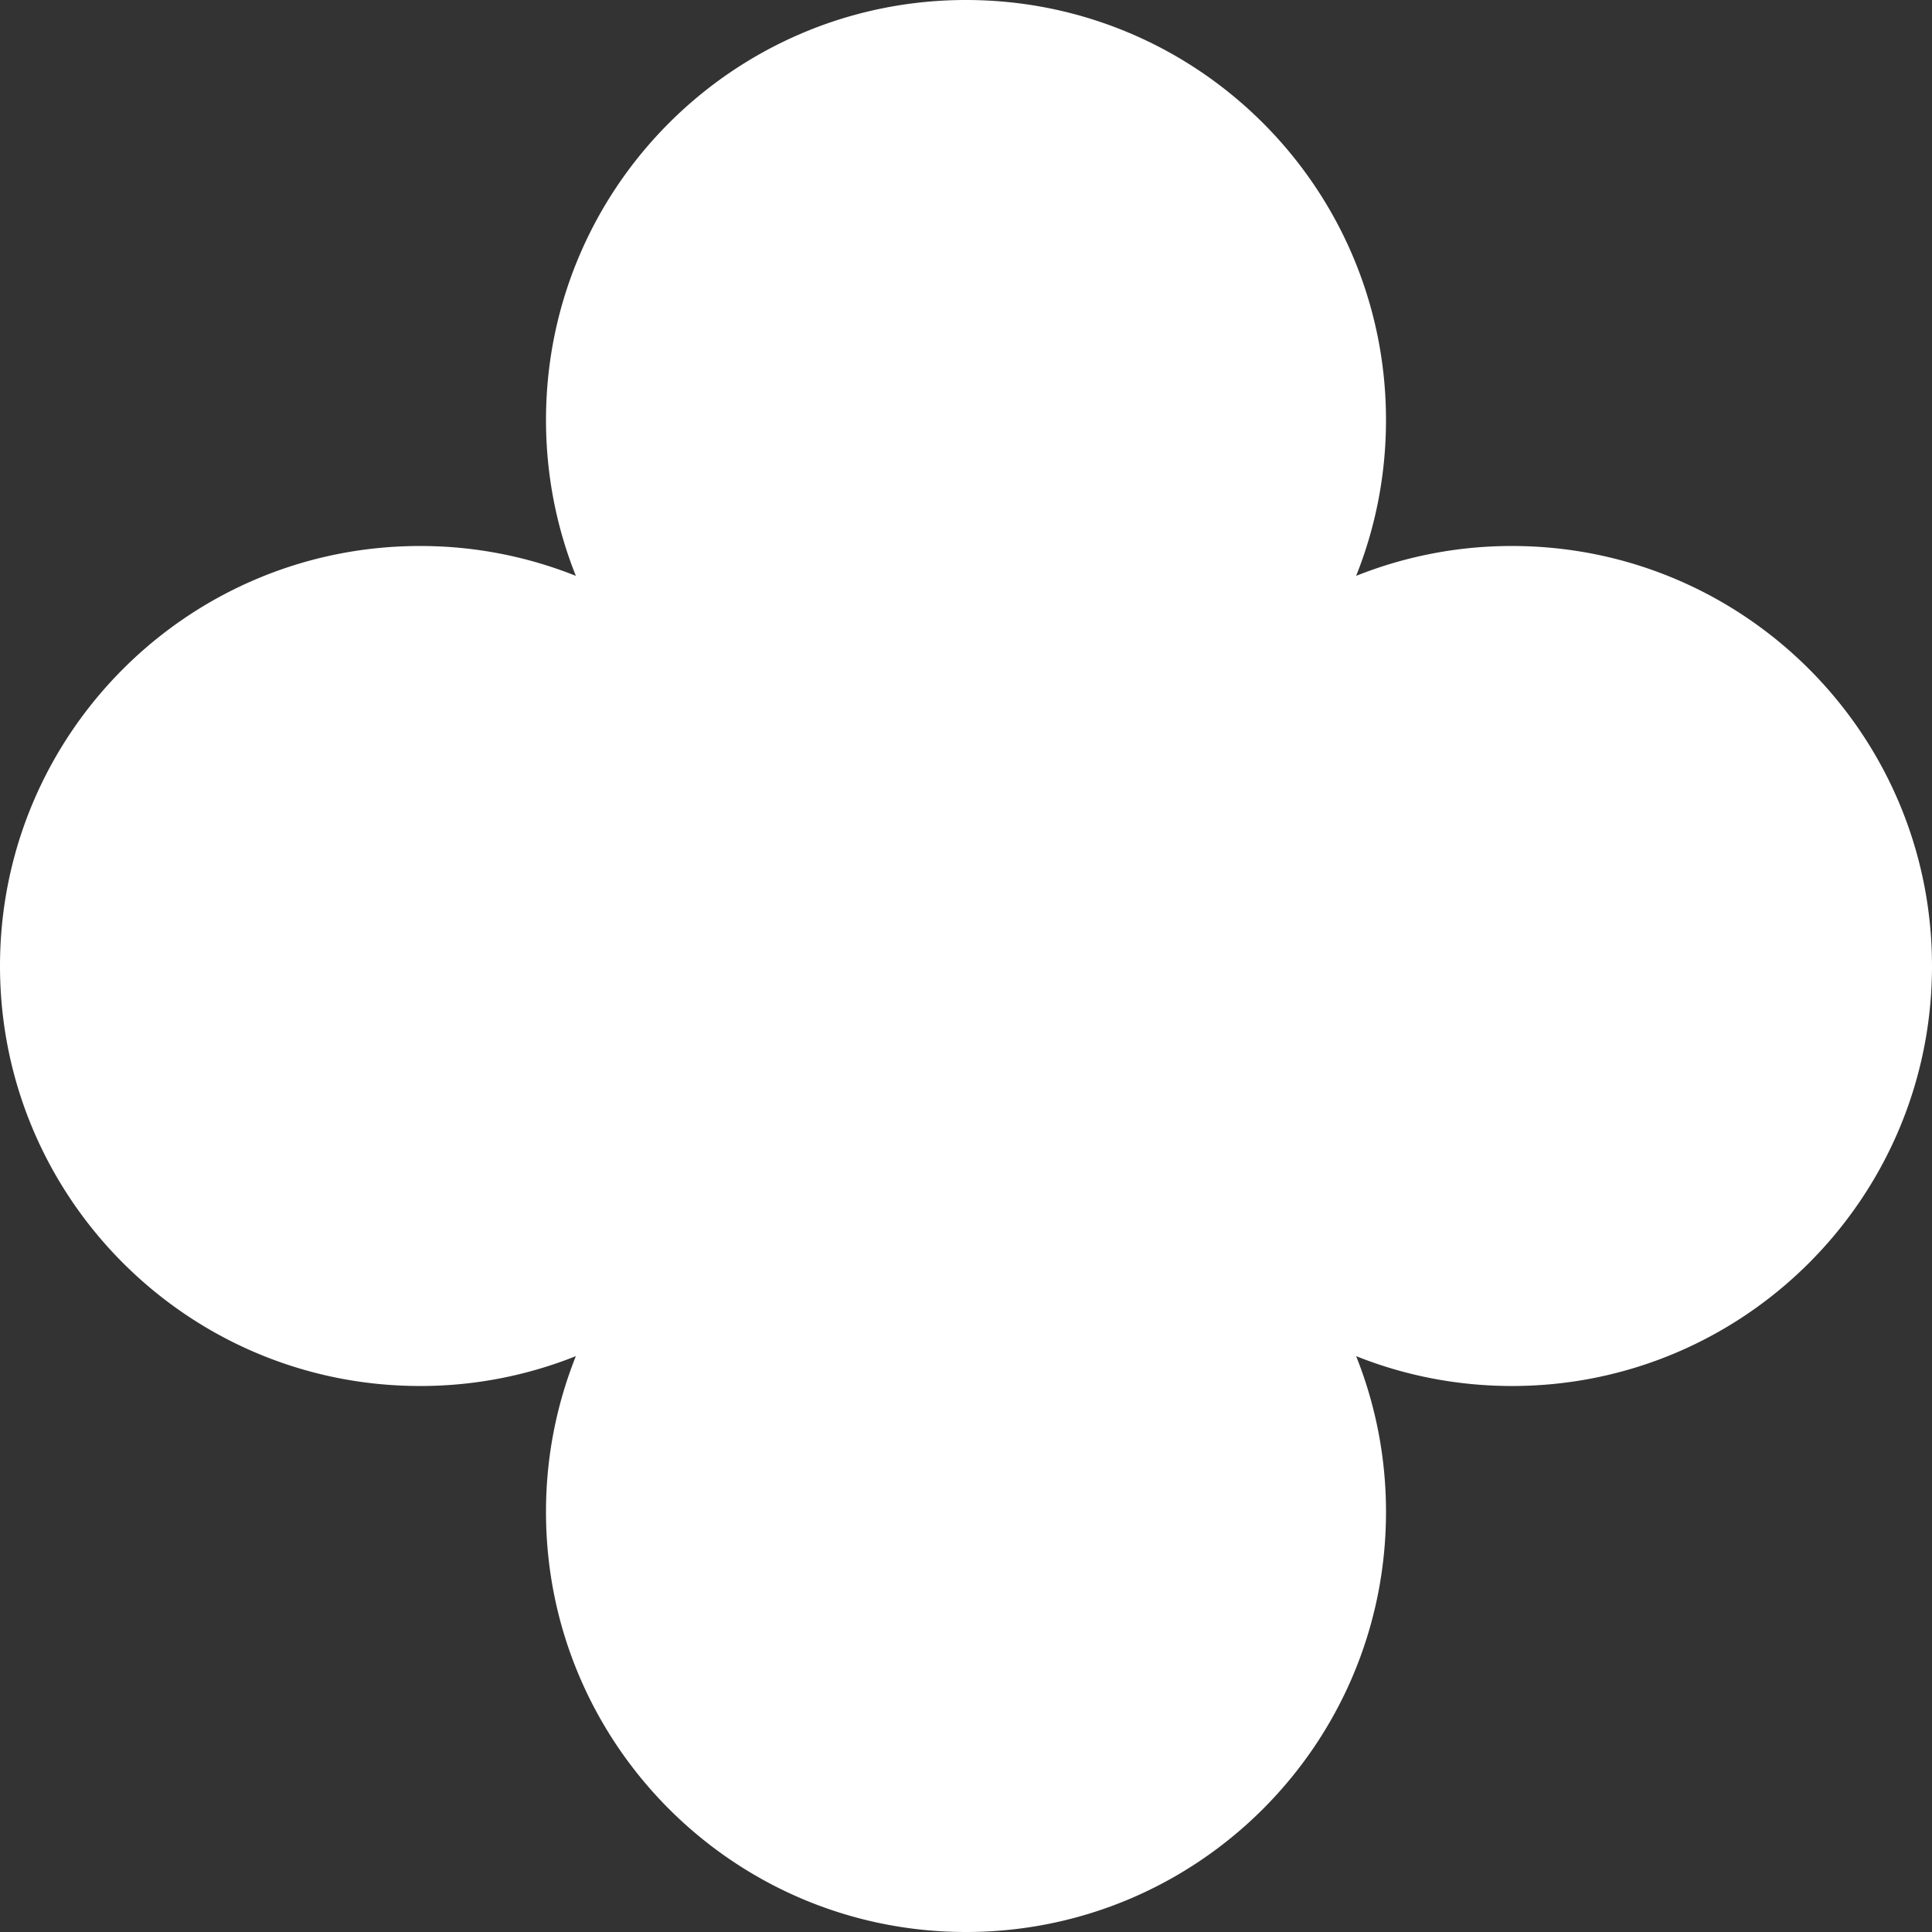 <svg width="46" height="46" fill="none" xmlns="http://www.w3.org/2000/svg"><rect width="100%" height="100%" fill="#333333" stroke="none"/><path fill-rule="evenodd" clip-rule="evenodd" d="M32.289 13.711c.459-1.147.711-2.4.711-3.711 0-5.523-4.477-10-10-10S13 4.477 13 10c0 1.311.252 2.564.711 3.711A9.973 9.973 0 0 0 10 13C4.477 13 0 17.477 0 23s4.477 10 10 10a9.973 9.973 0 0 0 3.711-.711A9.973 9.973 0 0 0 13 36c0 5.523 4.477 10 10 10s10-4.477 10-10a9.973 9.973 0 0 0-.711-3.711c1.147.459 2.4.711 3.711.711 5.523 0 10-4.477 10-10s-4.477-10-10-10a9.973 9.973 0 0 0-3.711.711Z" fill="#fff"/></svg>